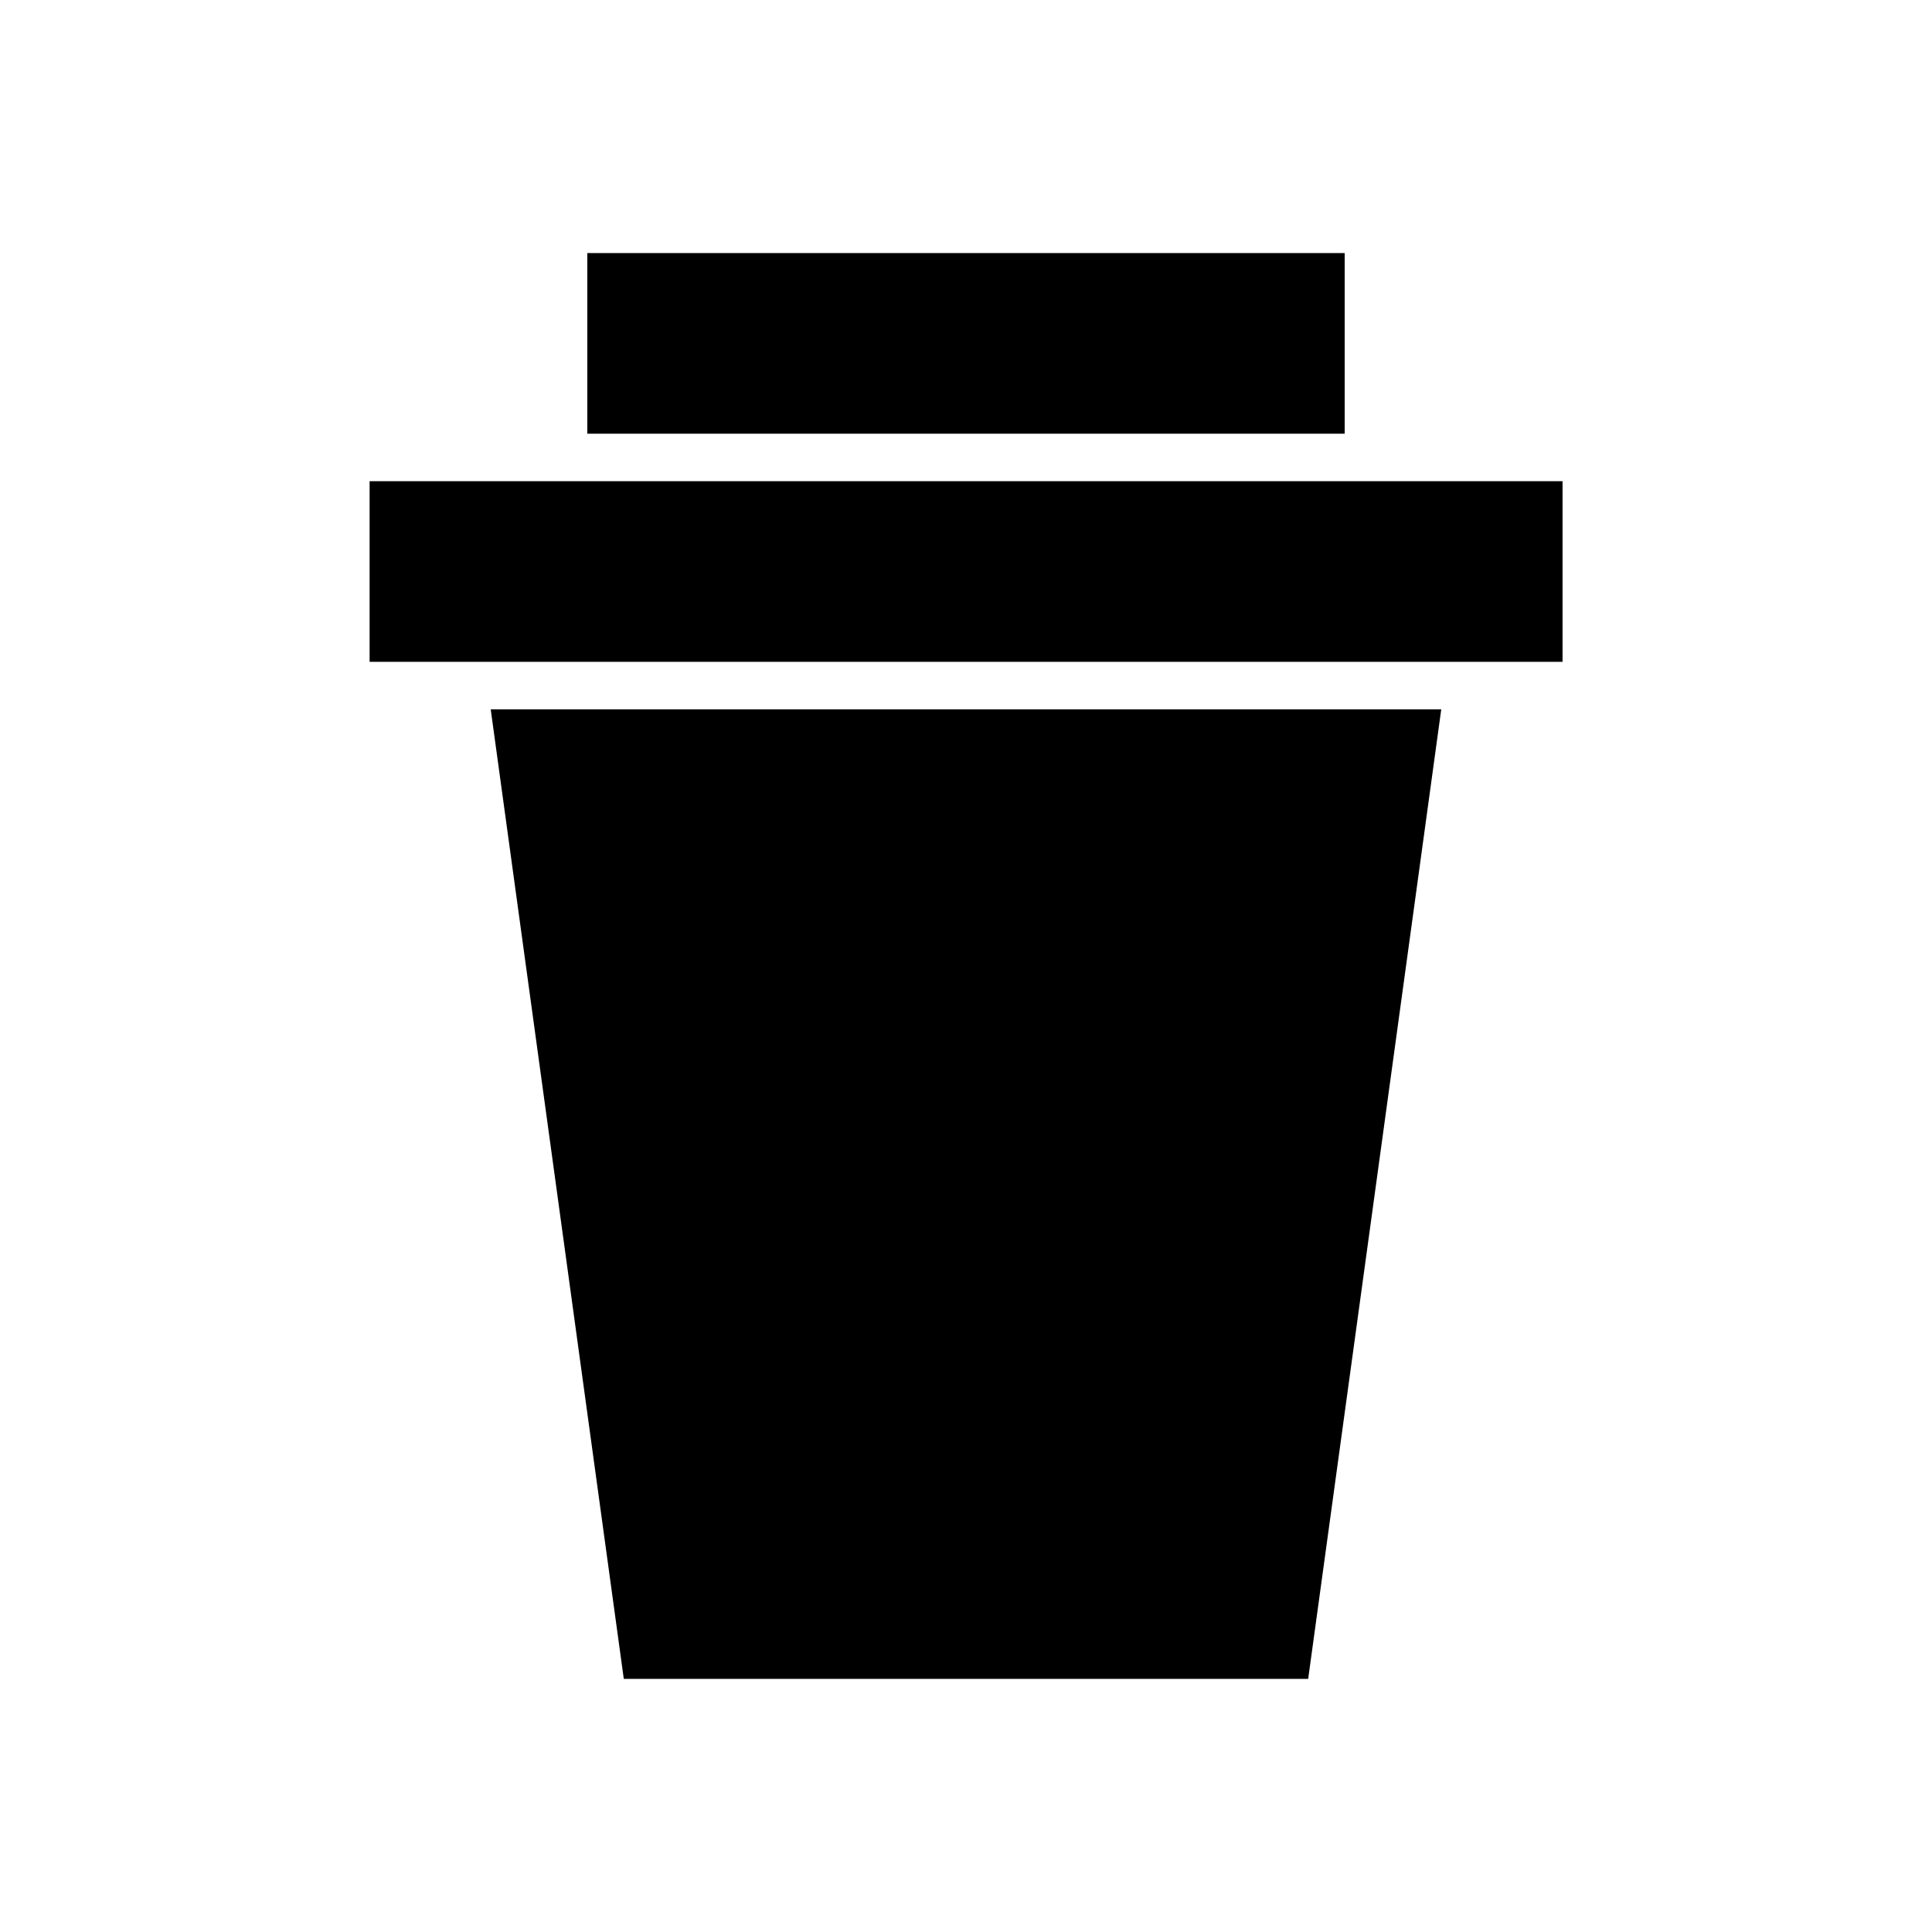 <?xml version="1.0" encoding="UTF-8"?>
<!-- The Best Svg Icon site in the world: iconSvg.co, Visit us! https://iconsvg.co -->
<svg fill="#000000" width="800px" height="800px" version="1.1" viewBox="144 144 512 512" xmlns="http://www.w3.org/2000/svg">
 <path d="m558.09 319.39h-316.14v-47.863h316.14zm-57.738-108.32h-200.71v47.863h200.71zm25.594 120.91-35.266 256.94h-181.37l-35.266-256.94z"/>
</svg>